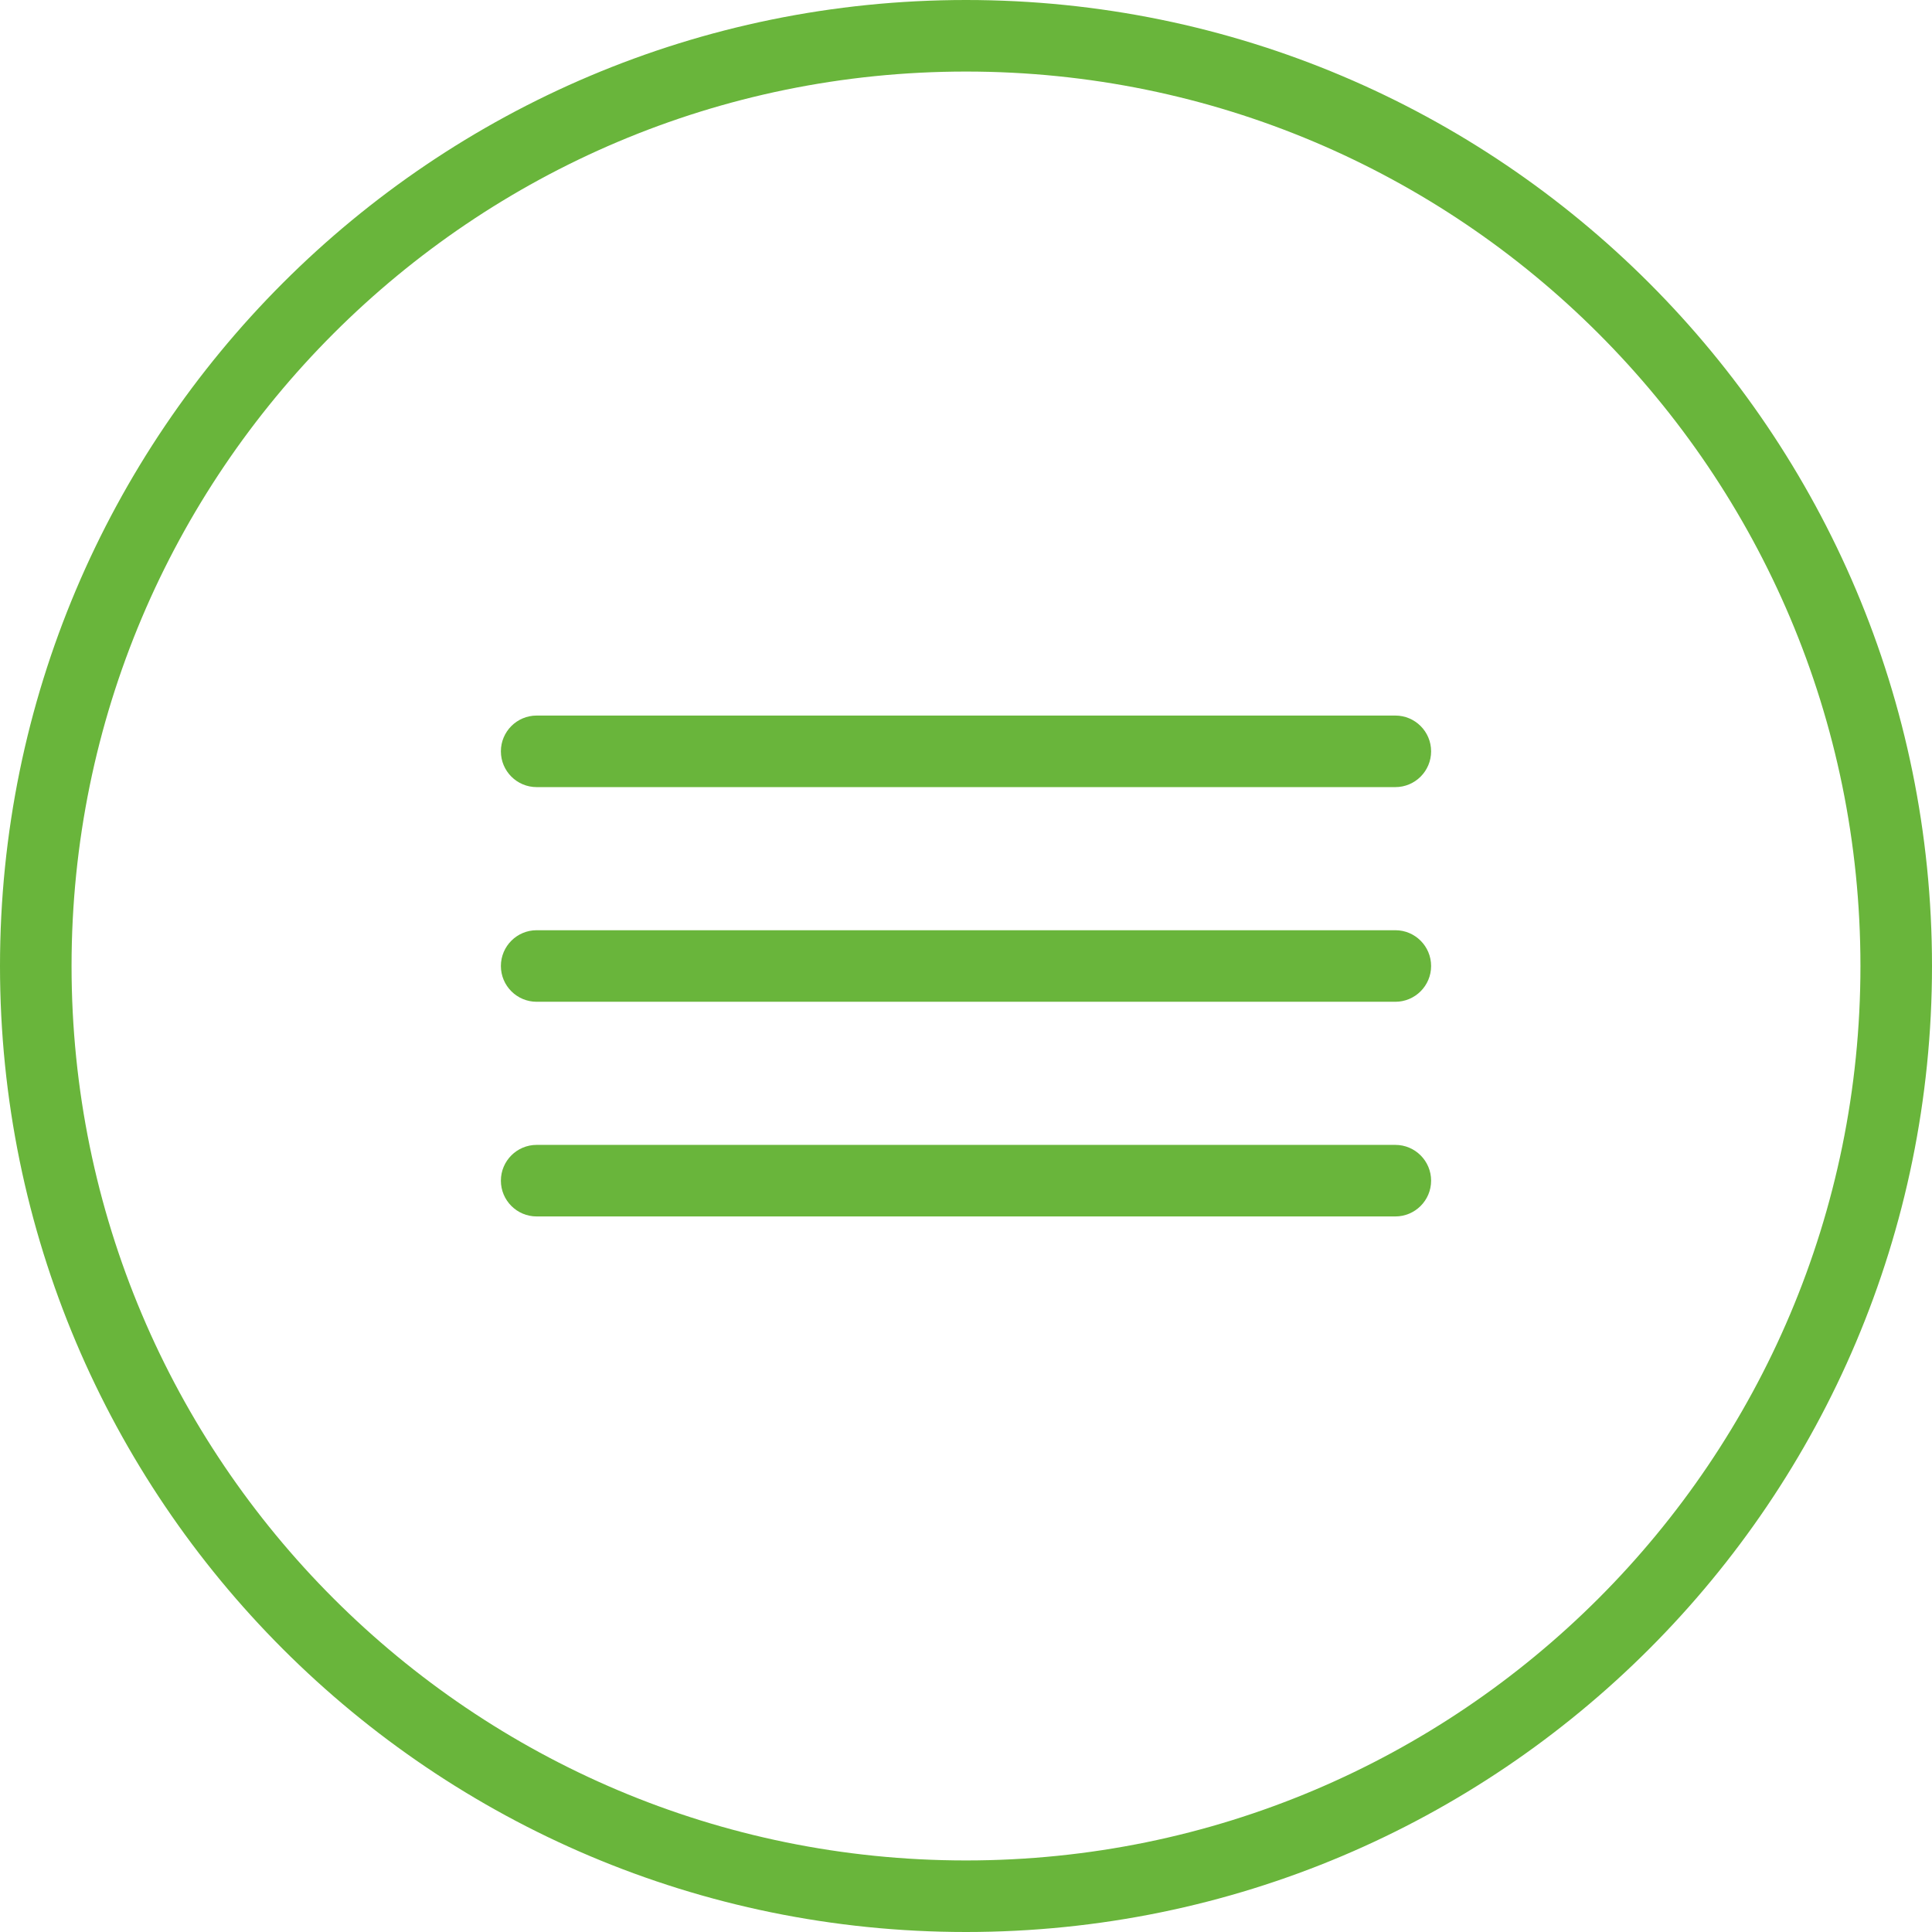 <?xml version="1.0" encoding="UTF-8"?> <svg xmlns="http://www.w3.org/2000/svg" width="27" height="27" viewBox="0 0 27 27" fill="none"><g clip-path="url(#clip0_819_21)"><path d="M13.5 0.5C20.68 0.5 26.5 6.32 26.5 13.5C26.5 20.68 20.68 26.5 13.5 26.5C6.32 26.5 0.5 20.68 0.5 13.5C0.5 6.32 6.32 0.5 13.5 0.5Z" stroke="#69B53B"></path><path d="M19.5 10H7.5C7.224 10 7 10.224 7 10.5C7 10.776 7.224 11 7.5 11H19.5C19.776 11 20 10.776 20 10.5C20 10.224 19.776 10 19.5 10Z" fill="#69B53B"></path><path d="M19.5 13H7.5C7.224 13 7 13.224 7 13.5C7 13.776 7.224 14 7.5 14H19.5C19.776 14 20 13.776 20 13.5C20 13.224 19.776 13 19.5 13Z" fill="#69B53B"></path><path d="M19.5 16H7.5C7.224 16 7 16.224 7 16.5C7 16.776 7.224 17 7.5 17H19.5C19.776 17 20 16.776 20 16.5C20 16.224 19.776 16 19.5 16Z" fill="#69B53B"></path></g><defs><clipPath id="clip0_819_21"><rect width="27" height="27" fill="white"></rect></clipPath></defs></svg> 